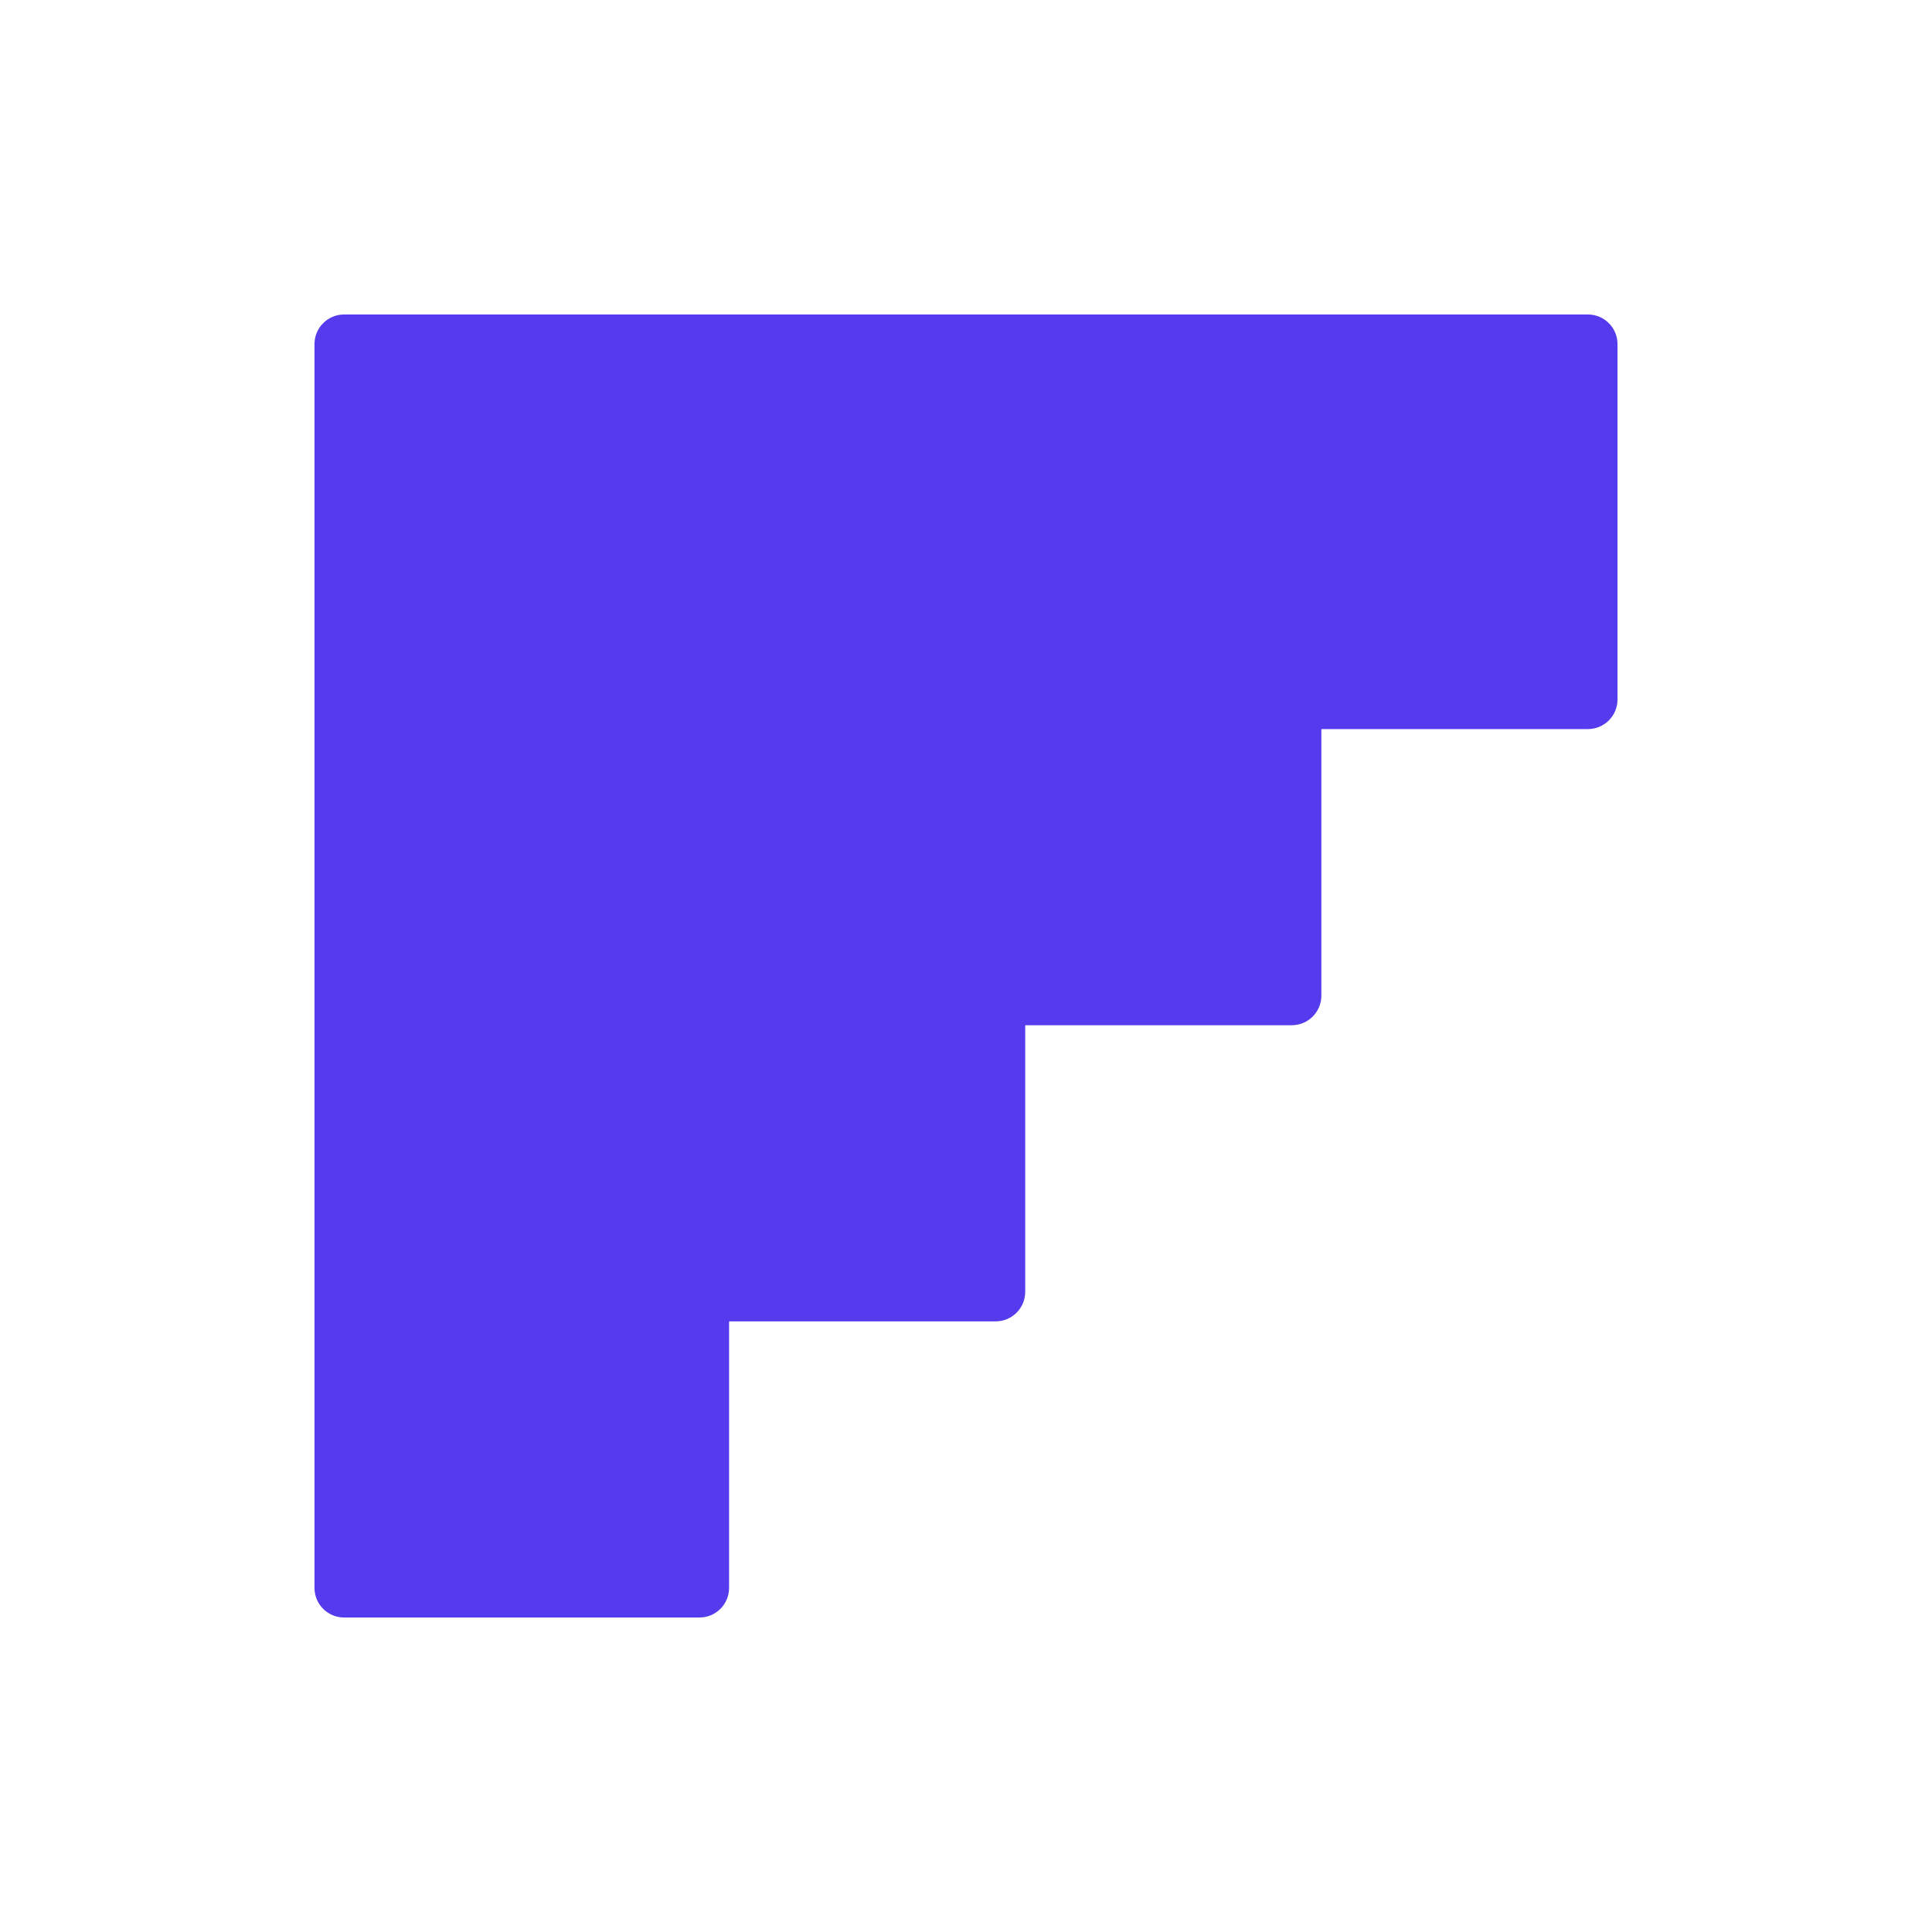 <svg xmlns="http://www.w3.org/2000/svg" xmlns:xlink="http://www.w3.org/1999/xlink" width="2000" zoomAndPan="magnify" viewBox="0 0 1500 1500" height="2000" preserveAspectRatio="xMidYMid meet" version="1.0"><defs><clipPath id="c440e6d62a"><path d="M 244.078 244.078 L 1255.828 244.078 L 1255.828 1255.828 L 244.078 1255.828 Z M 244.078 244.078 " clip-rule="nonzero"/></clipPath></defs><g clip-path="url(#c440e6d62a)"><path fill="#543cee" d="M 267.164 1255.828 L 543.07 1255.828 C 555.785 1255.828 566.062 1245.551 566.062 1232.836 L 566.062 1025.906 L 772.992 1025.906 C 785.707 1025.906 795.984 1015.629 795.984 1002.914 L 795.984 795.984 L 1002.914 795.984 C 1015.629 795.984 1025.906 785.707 1025.906 772.992 L 1025.906 566.062 L 1232.836 566.062 C 1245.551 566.062 1255.828 555.785 1255.828 543.07 L 1255.828 267.164 C 1255.828 254.449 1245.551 244.172 1232.836 244.172 L 267.164 244.172 C 254.449 244.172 244.172 254.449 244.172 267.164 L 244.172 1232.836 C 244.172 1245.551 254.449 1255.828 267.164 1255.828 Z M 267.164 1255.828 " fill-opacity="1" fill-rule="nonzero"/></g></svg>